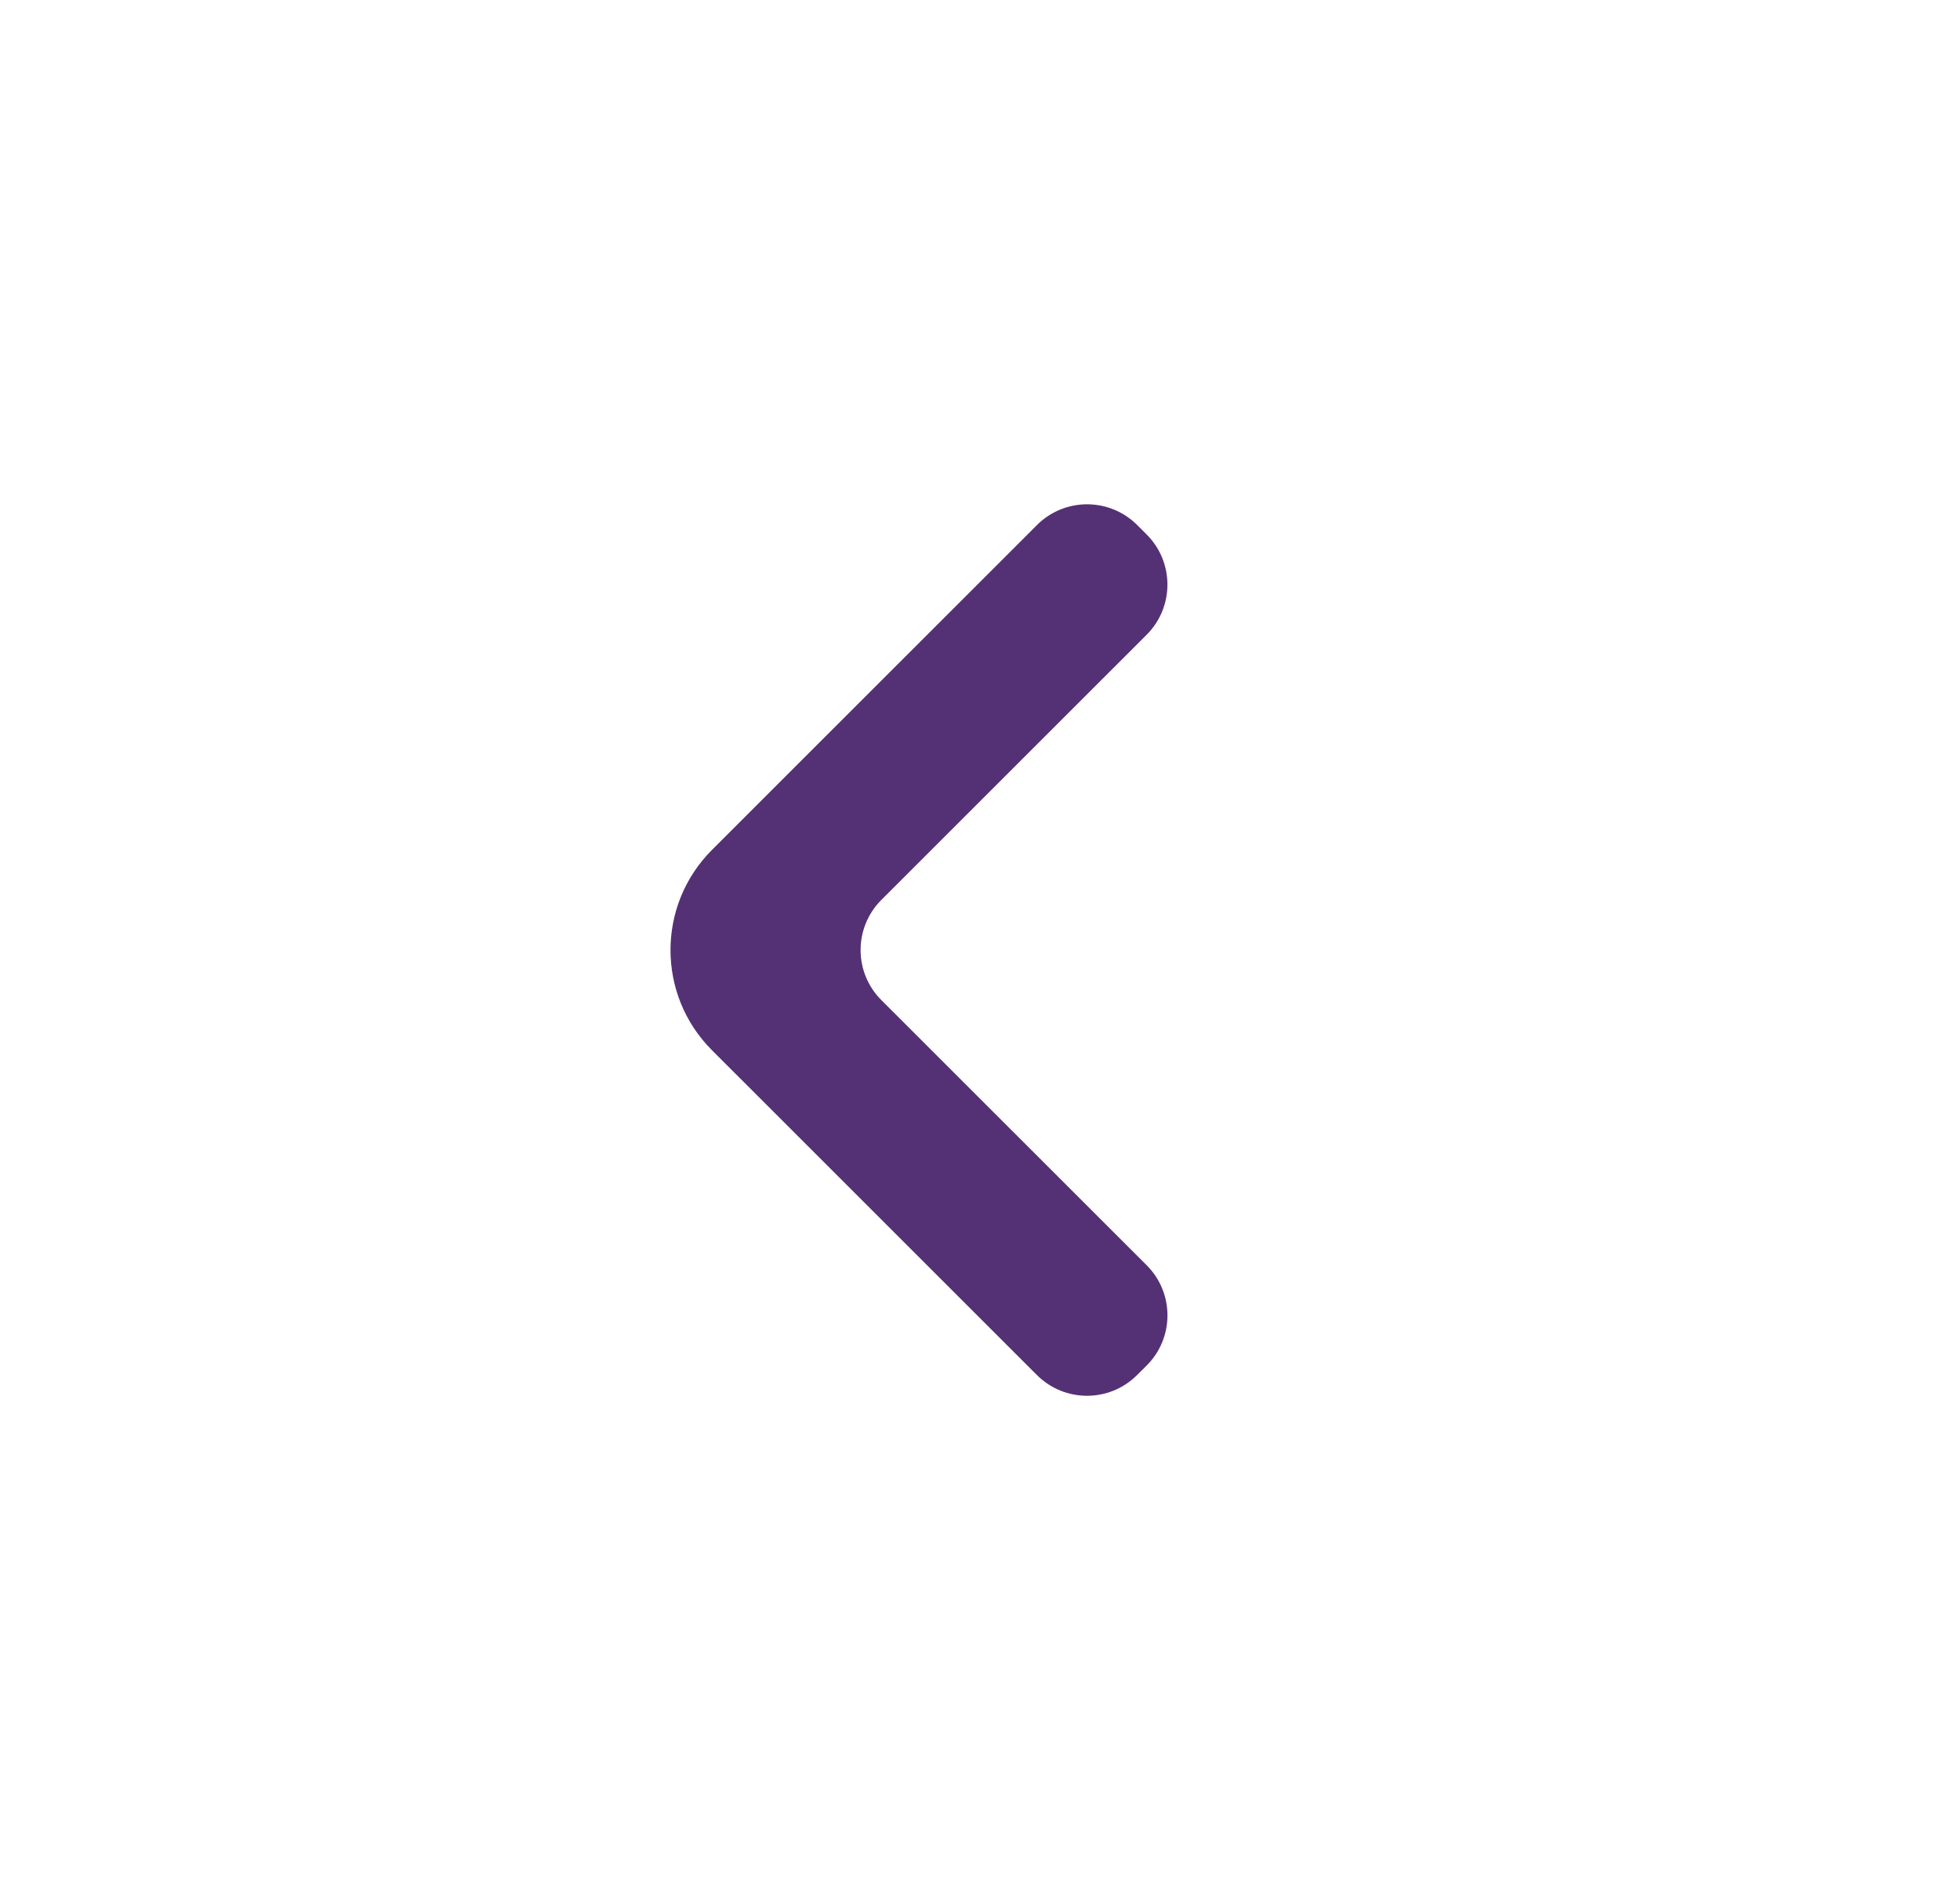 <svg width="33" height="32" viewBox="0 0 33 32" fill="none" xmlns="http://www.w3.org/2000/svg">
<path d="M19.306 10.689C19.773 10.222 19.772 9.466 19.305 9L19.145 8.84C18.678 8.376 17.924 8.377 17.459 8.842L11.988 14.312C11.056 15.244 11.056 16.755 11.988 17.687L17.458 23.156C17.924 23.622 18.679 23.622 19.145 23.156L19.307 22.995C19.773 22.529 19.773 21.773 19.306 21.307L14.84 16.843C14.373 16.377 14.373 15.622 14.839 15.155L19.306 10.689Z" fill="#543175"/>
</svg>
